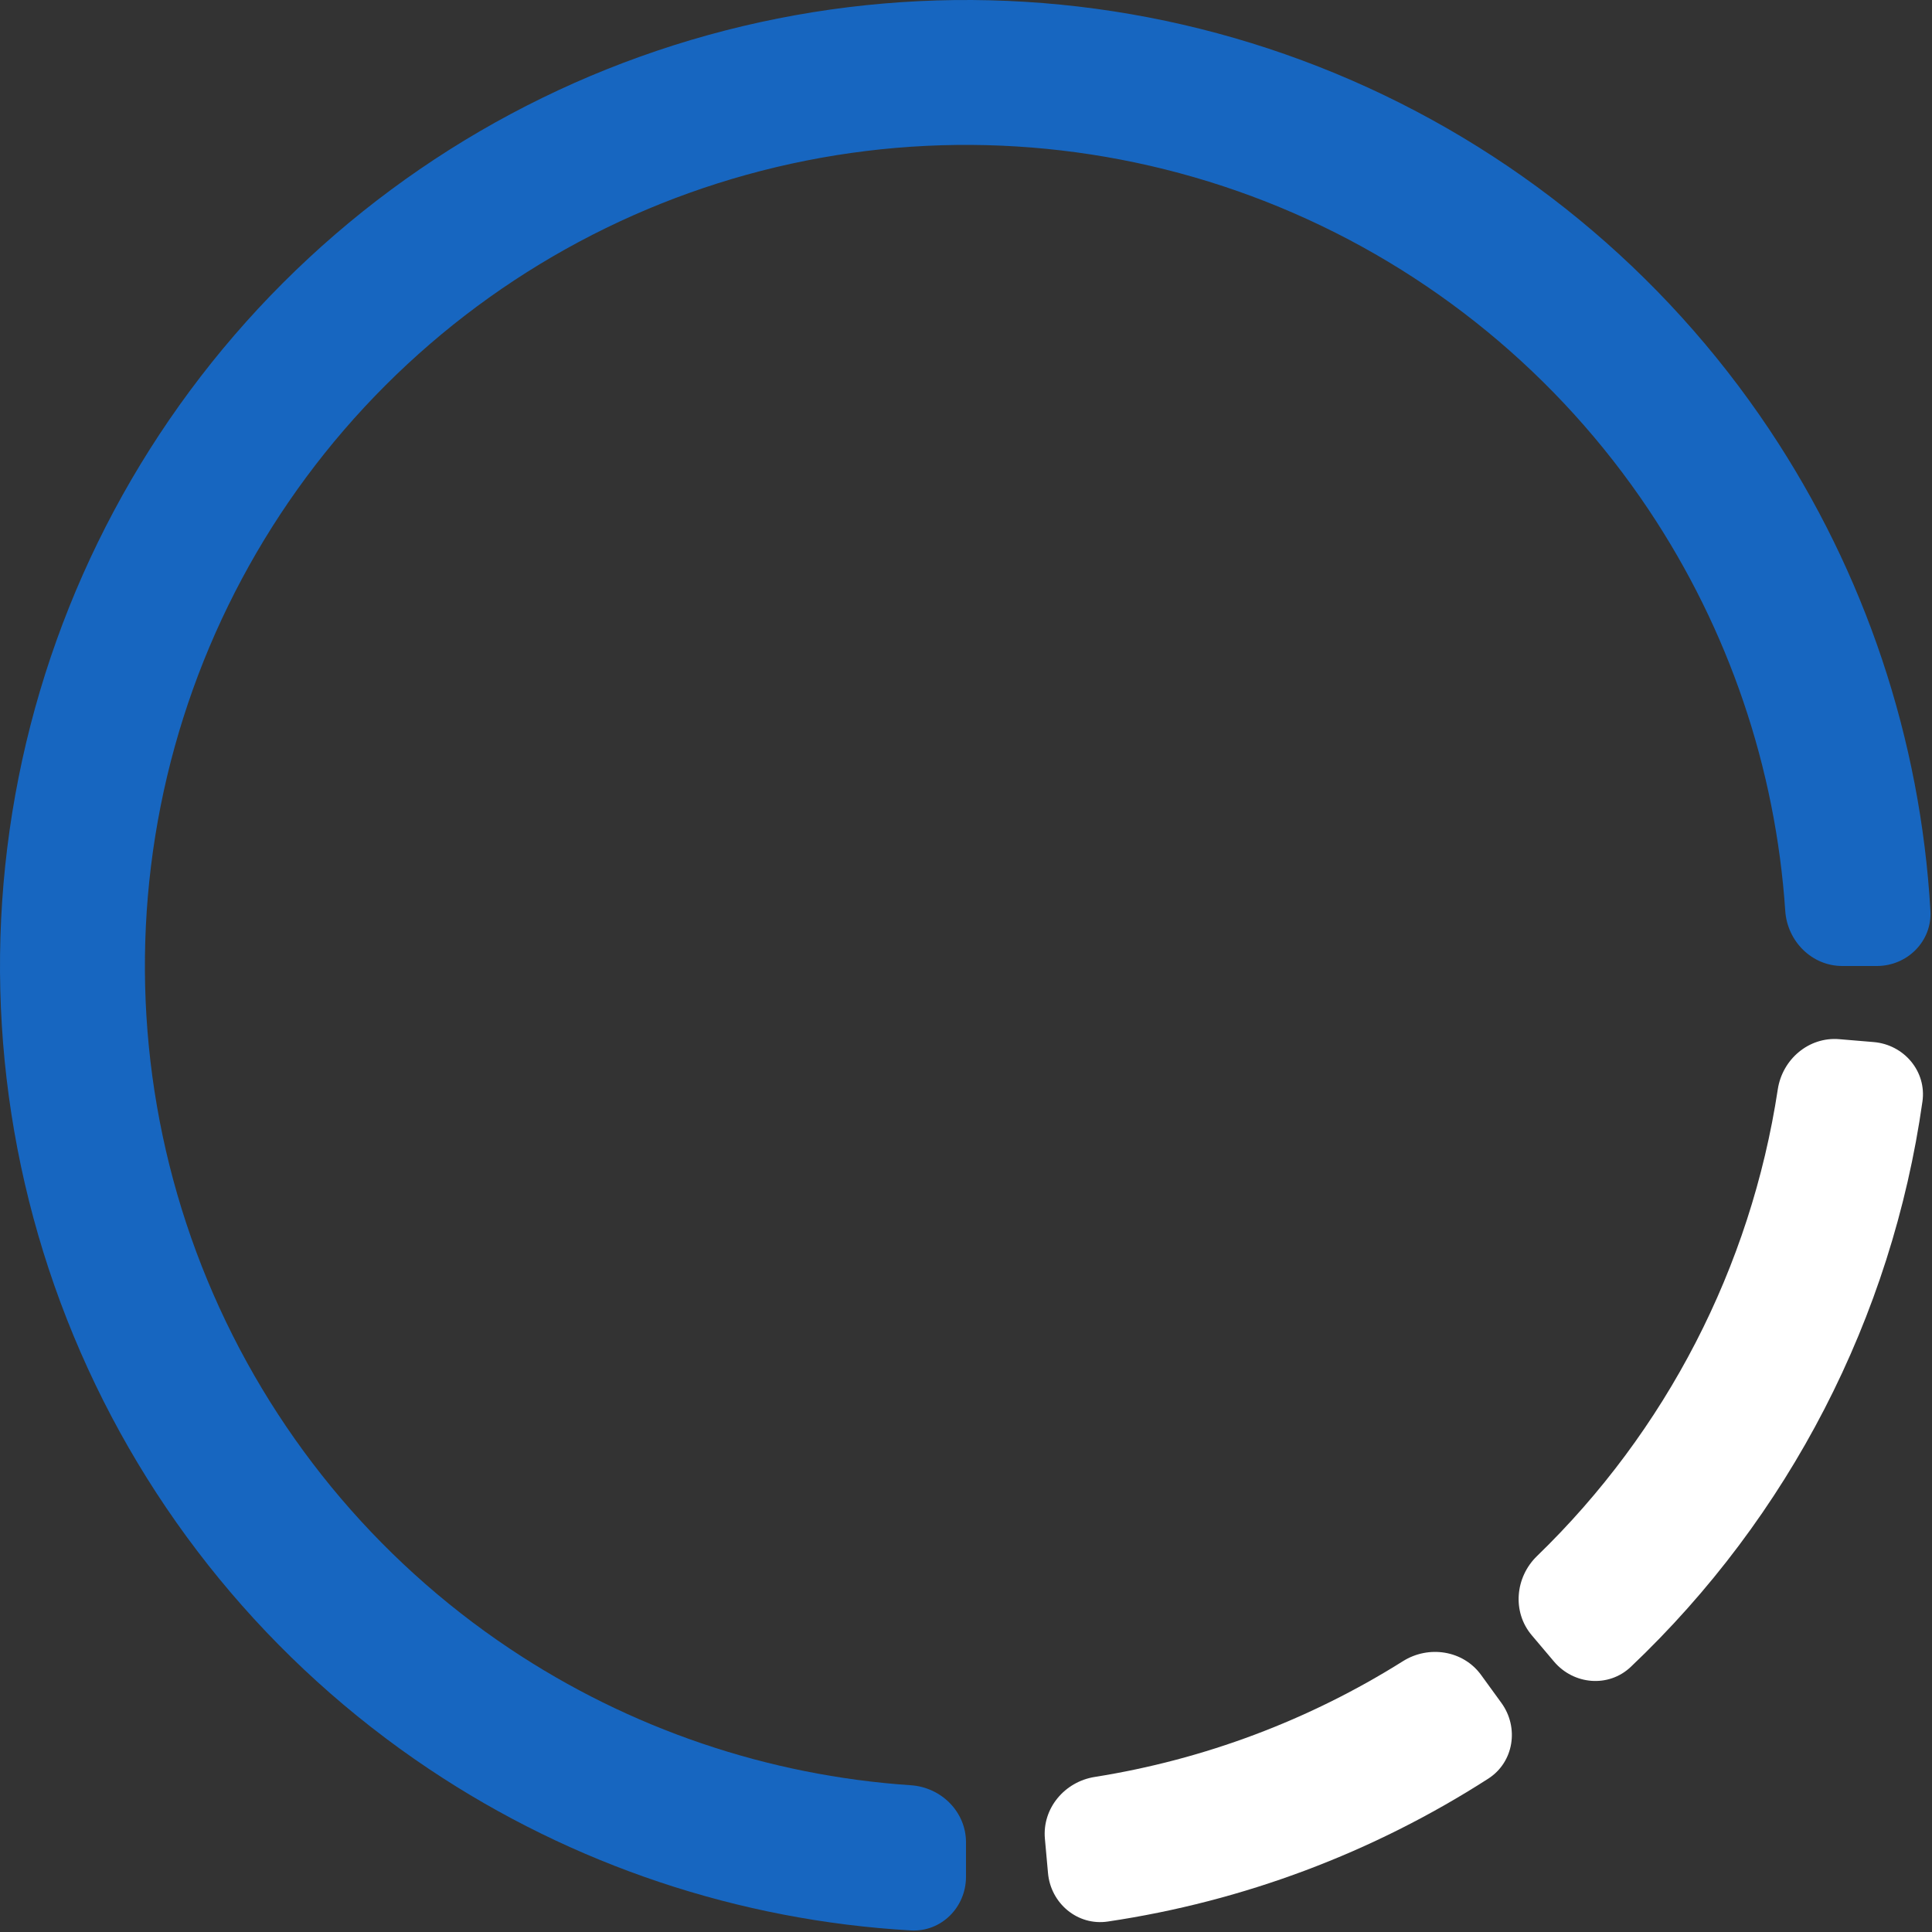 <?xml version="1.0" encoding="UTF-8"?> <svg xmlns="http://www.w3.org/2000/svg" width="700" height="700" viewBox="0 0 700 700" fill="none"><rect x="0" y="0" width="700" height="700" fill="#333333" stroke="none"/><path d="M680 350C691.046 350 700.06 341.038 699.429 330.01C695.871 267.81 675.761 207.553 641.014 155.55C602.556 97.993 547.893 53.133 483.939 26.642C419.985 0.151 349.612 -6.78 281.718 6.725C213.825 20.23 151.461 53.564 102.513 102.513C53.564 151.461 20.23 213.825 6.725 281.718C-6.78 349.612 0.151 419.985 26.642 483.939C53.133 547.893 97.993 602.556 155.55 641.014C207.553 675.762 267.81 695.871 330.01 699.429C341.038 700.06 350 691.046 350 680L350 667.5C350 656.454 341.035 647.57 330.014 646.828C278.206 643.34 228.085 626.339 184.718 597.362C135.794 564.672 97.663 518.209 75.146 463.848C52.629 409.487 46.737 349.67 58.216 291.961C69.695 234.251 98.03 181.242 139.636 139.636C181.242 98.03 234.251 69.695 291.961 58.216C349.67 46.737 409.487 52.629 463.848 75.146C518.209 97.663 564.672 135.794 597.362 184.718C626.339 228.085 643.34 278.206 646.828 330.014C647.57 341.035 656.454 350 667.5 350H680Z" fill="#1766C0"></path><path d="M678.847 377.558C689.854 378.48 698.088 388.166 696.539 399.102C685.455 477.348 648.196 549.568 590.854 603.948C582.84 611.549 570.175 610.452 563.044 602.016L554.974 592.47C547.843 584.035 548.955 571.462 556.893 563.78C603.686 518.498 634.34 459.083 644.123 394.705C645.782 383.785 655.384 375.592 666.391 376.514L678.847 377.558Z" fill="white"></path><path d="M543.969 616.976C550.462 625.912 548.509 638.472 539.217 644.444C497.46 671.278 450.468 688.925 401.37 696.21C390.444 697.831 380.707 689.661 379.712 678.66L378.587 666.21C377.592 655.21 385.72 645.554 396.629 643.823C436.302 637.527 474.293 623.26 508.303 601.886C517.655 596.008 530.129 597.927 536.622 606.863L543.969 616.976Z" fill="white"></path></svg> 